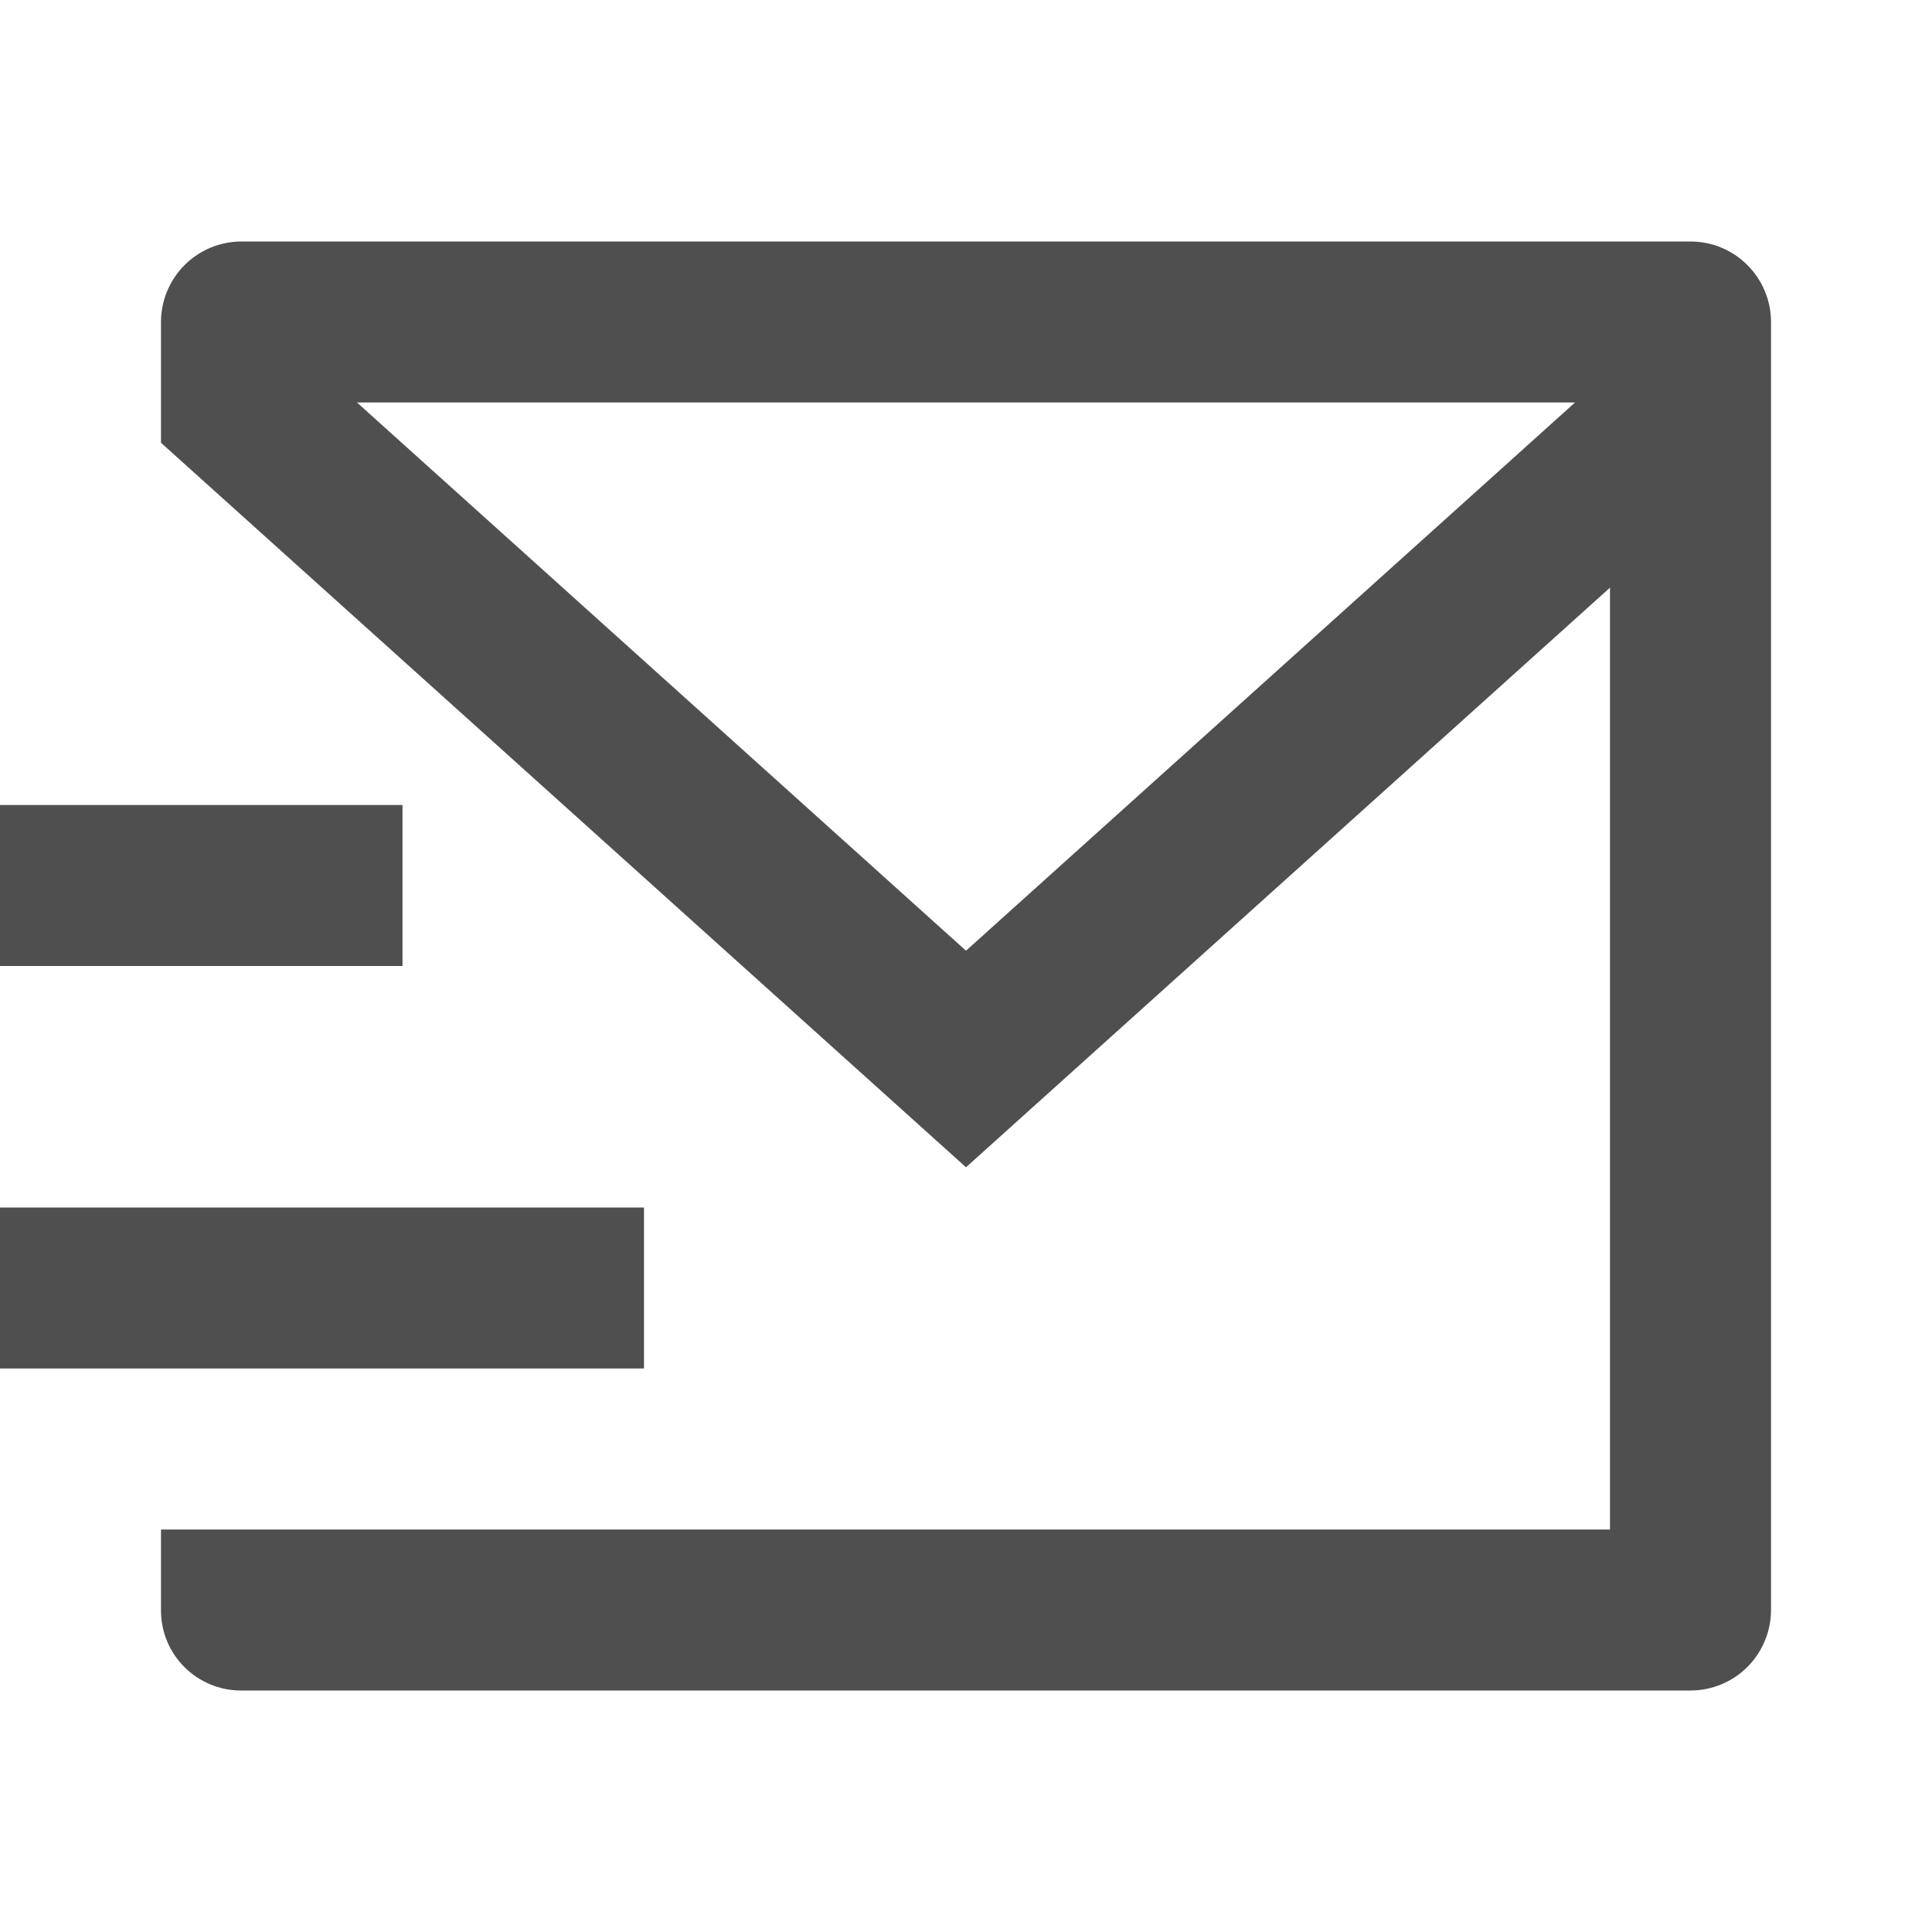 <svg width="34" height="34" viewBox="0 0 34 34" fill="none" xmlns="http://www.w3.org/2000/svg">
<path d="M31.167 28.343C31.164 28.715 31.015 29.071 30.752 29.335C30.489 29.598 30.133 29.747 29.761 29.75H4.239C3.866 29.75 3.508 29.601 3.245 29.337C2.981 29.074 2.833 28.716 2.833 28.343V26.917H28.333V10.342L17 20.542L2.833 7.792V5.667C2.833 5.291 2.983 4.931 3.248 4.665C3.514 4.399 3.874 4.25 4.25 4.25H29.75C30.126 4.25 30.486 4.399 30.752 4.665C31.017 4.931 31.167 5.291 31.167 5.667V28.343ZM6.282 7.083L17 16.731L27.718 7.083H6.282ZM0 21.25H11.333V24.083H0V21.25ZM0 14.167H7.083V17H0V14.167Z" fill="#4F4F4F"/>
</svg>
